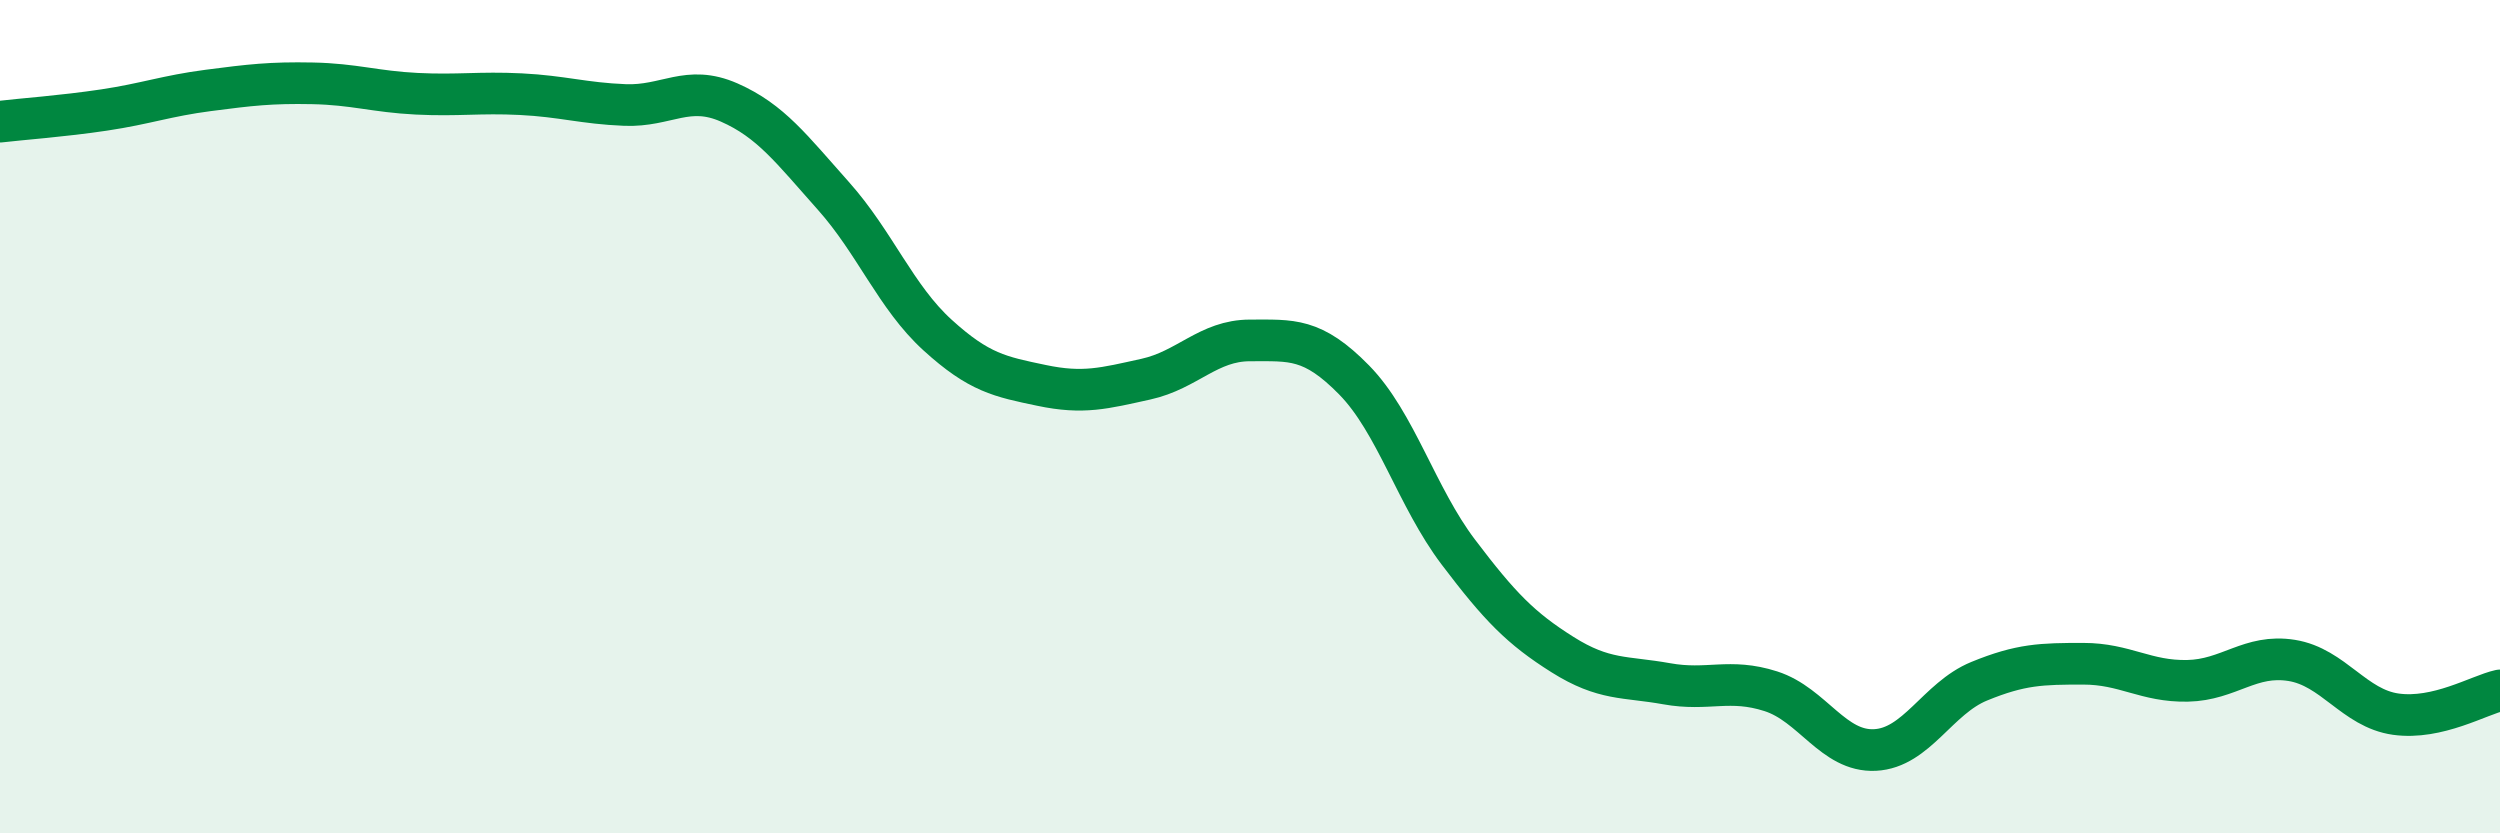 
    <svg width="60" height="20" viewBox="0 0 60 20" xmlns="http://www.w3.org/2000/svg">
      <path
        d="M 0,2.92 C 0.5,2.86 1.5,2.79 2.5,2.64 C 3.5,2.49 4,2.3 5,2.17 C 6,2.04 6.5,1.98 7.5,2 C 8.5,2.02 9,2.2 10,2.25 C 11,2.3 11.5,2.21 12.5,2.26 C 13.5,2.31 14,2.48 15,2.52 C 16,2.56 16.5,2.02 17.5,2.46 C 18.5,2.9 19,3.58 20,4.7 C 21,5.82 21.5,7.13 22.5,8.04 C 23.5,8.95 24,9.04 25,9.25 C 26,9.46 26.5,9.32 27.5,9.1 C 28.5,8.88 29,8.17 30,8.17 C 31,8.17 31.5,8.1 32.5,9.12 C 33.5,10.14 34,11.93 35,13.25 C 36,14.57 36.5,15.08 37.5,15.71 C 38.5,16.34 39,16.23 40,16.41 C 41,16.59 41.5,16.27 42.5,16.59 C 43.5,16.91 44,18.05 45,18 C 46,17.95 46.5,16.76 47.5,16.35 C 48.5,15.94 49,15.93 50,15.93 C 51,15.93 51.5,16.36 52.5,16.34 C 53.5,16.32 54,15.69 55,15.85 C 56,16.01 56.5,17 57.5,17.14 C 58.5,17.28 59.5,16.68 60,16.57L60 20L0 20Z"
        fill="#008740"
        opacity="0.1"
        stroke-linecap="round"
        stroke-linejoin="round"
      />
      <path
        d="M 0,2.92 C 0.5,2.86 1.5,2.79 2.5,2.64 C 3.5,2.49 4,2.3 5,2.17 C 6,2.04 6.5,1.98 7.5,2 C 8.5,2.02 9,2.2 10,2.25 C 11,2.3 11.5,2.21 12.5,2.26 C 13.5,2.31 14,2.48 15,2.52 C 16,2.56 16.5,2.02 17.5,2.46 C 18.5,2.9 19,3.58 20,4.7 C 21,5.82 21.5,7.13 22.5,8.04 C 23.5,8.95 24,9.04 25,9.25 C 26,9.46 26.5,9.32 27.5,9.1 C 28.5,8.88 29,8.17 30,8.17 C 31,8.17 31.5,8.1 32.5,9.12 C 33.5,10.14 34,11.93 35,13.25 C 36,14.57 36.5,15.08 37.5,15.71 C 38.5,16.34 39,16.23 40,16.41 C 41,16.59 41.5,16.27 42.5,16.59 C 43.5,16.91 44,18.05 45,18 C 46,17.95 46.5,16.76 47.5,16.35 C 48.5,15.94 49,15.93 50,15.93 C 51,15.93 51.5,16.36 52.5,16.34 C 53.5,16.32 54,15.69 55,15.85 C 56,16.01 56.5,17 57.5,17.14 C 58.5,17.28 59.5,16.68 60,16.57"
        stroke="#008740"
        stroke-width="1"
        fill="none"
        stroke-linecap="round"
        stroke-linejoin="round"
      />
    </svg>
  